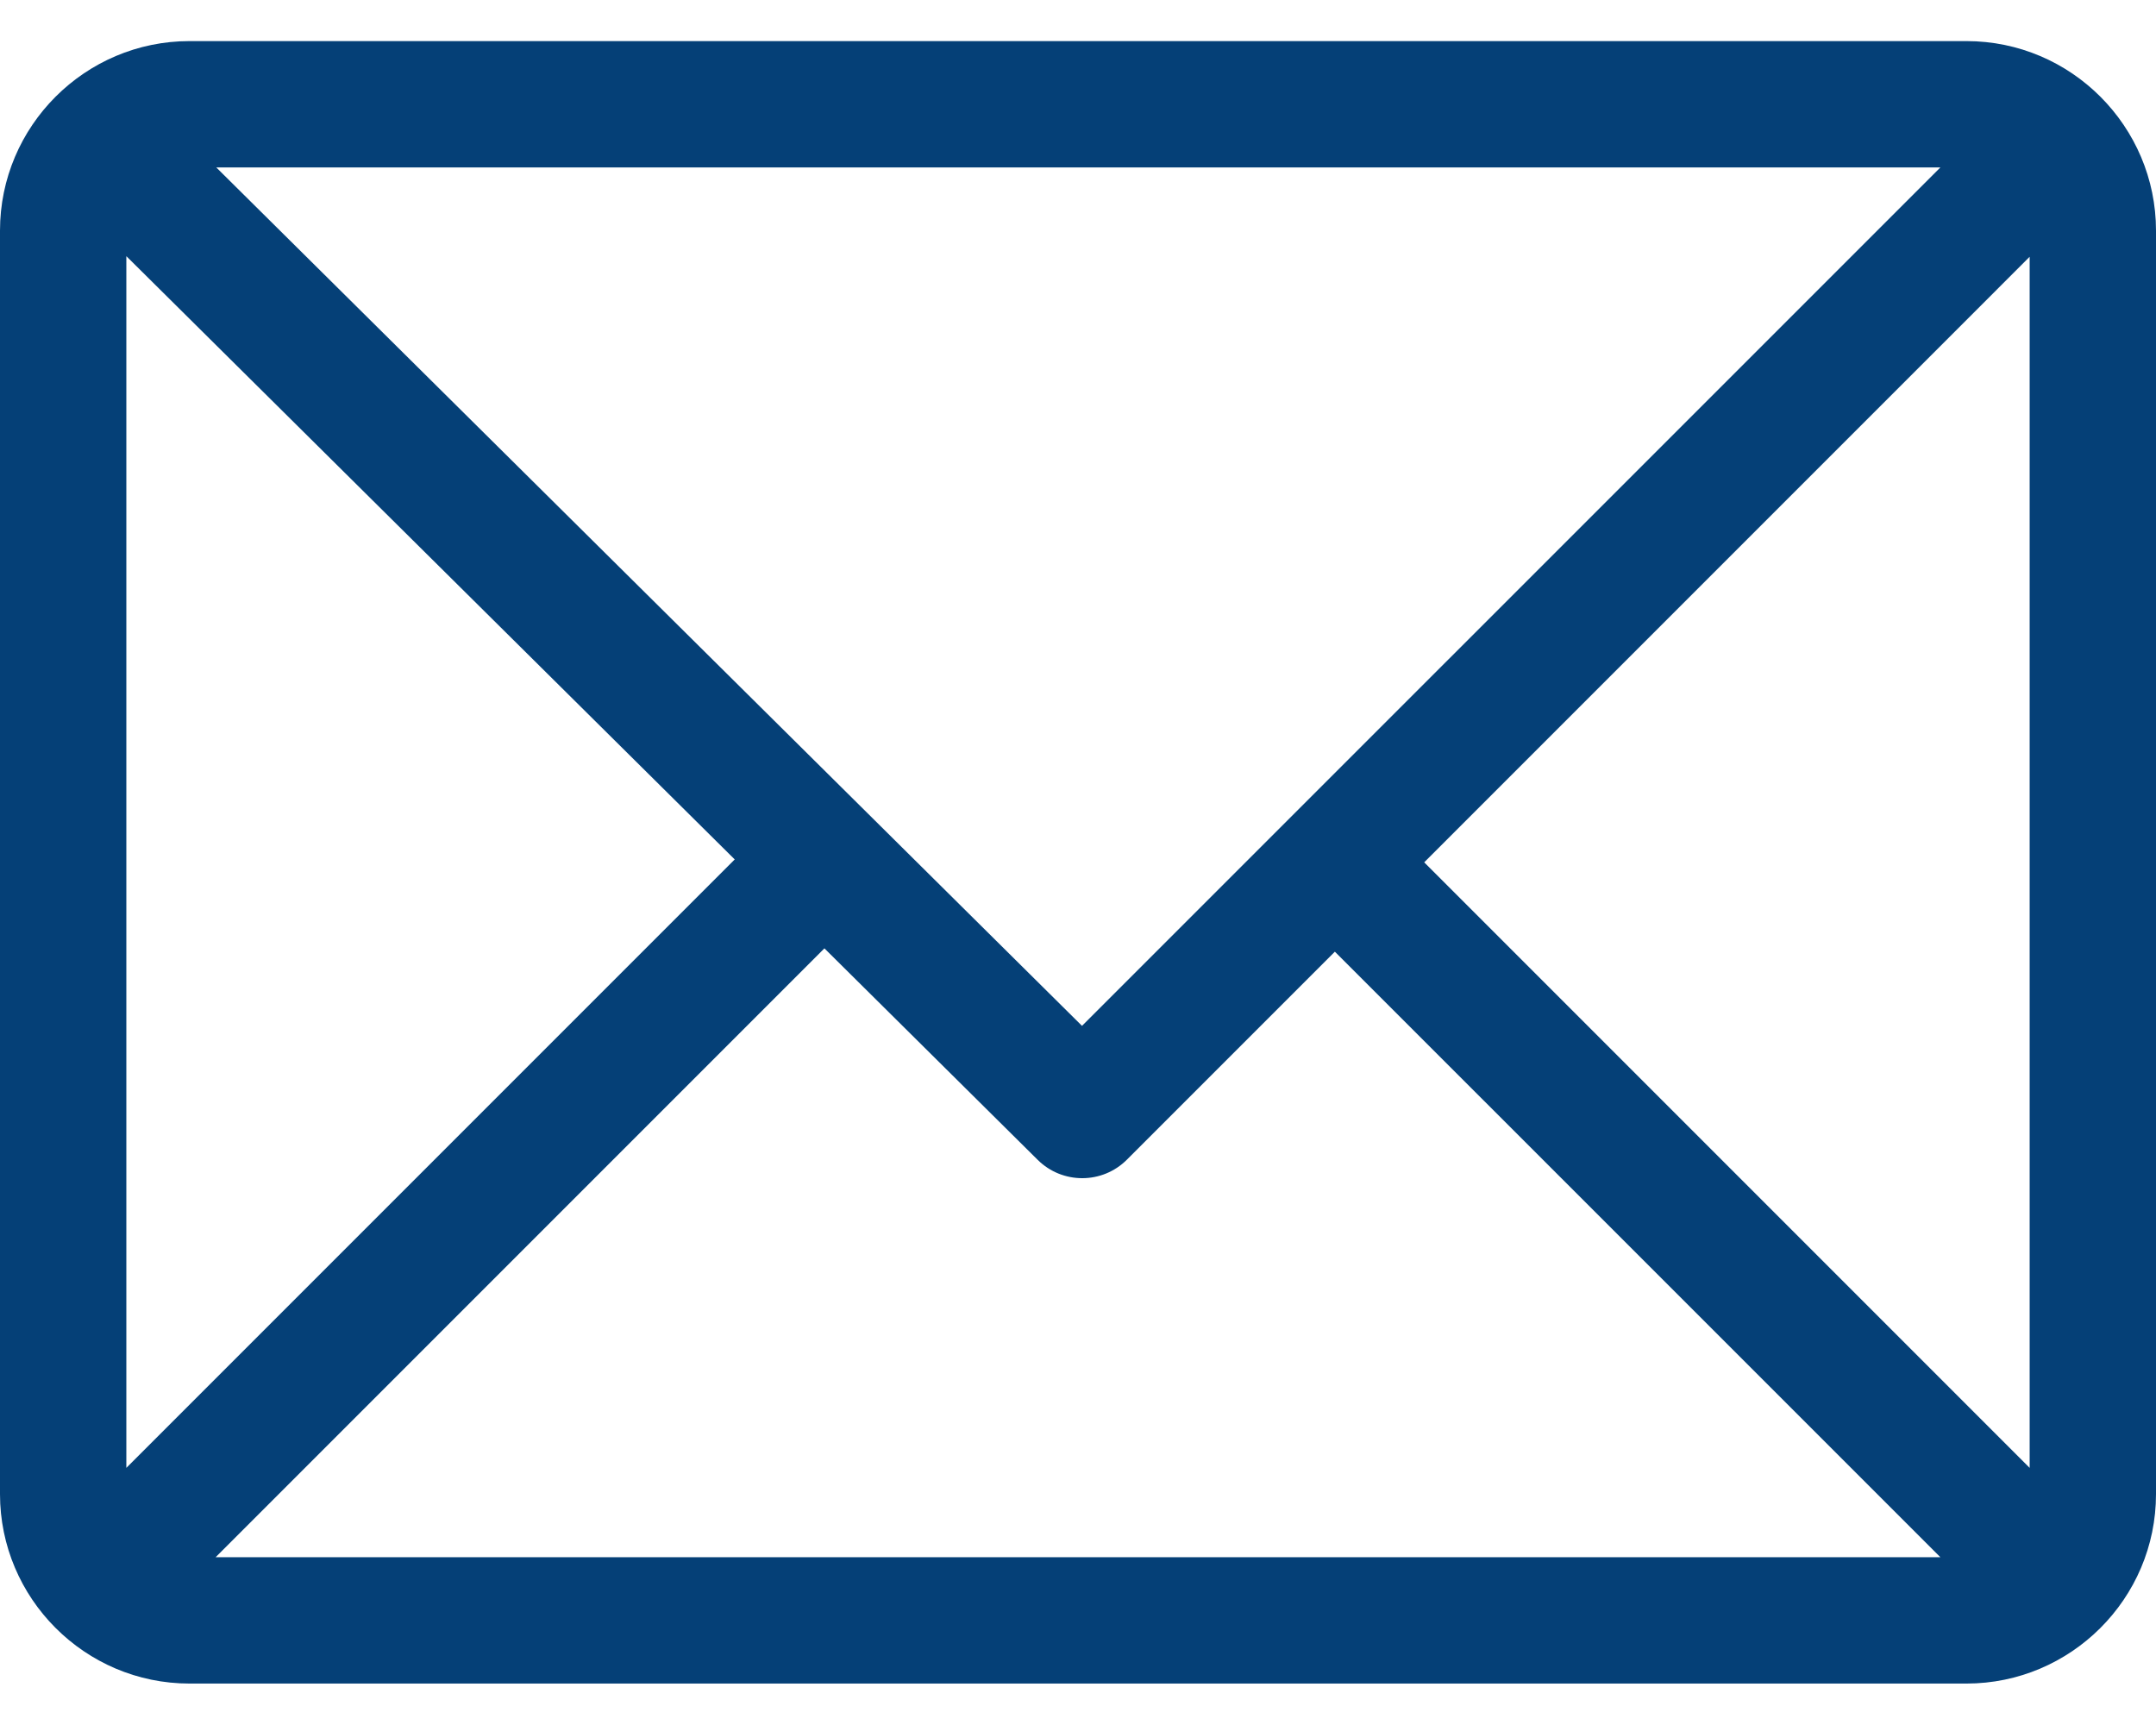 <svg width="50" height="40" viewBox="0 0 50 40" fill="none" xmlns="http://www.w3.org/2000/svg">
<path d="M45.605 0.953H4.395C1.974 0.953 0 2.925 0 5.348V34.645C0 37.059 1.966 39.039 4.395 39.039H45.605C48.02 39.039 50 37.073 50 34.645V5.348C50 2.934 48.034 0.953 45.605 0.953ZM44.999 3.883L25.093 23.788L5.016 3.883H44.999ZM2.93 34.038V5.94L17.039 19.929L2.93 34.038ZM5.001 36.109L19.119 21.991L24.066 26.896C24.639 27.463 25.563 27.462 26.134 26.891L30.957 22.068L44.999 36.109H5.001ZM47.07 34.038L33.029 19.996L47.07 5.954V34.038Z" fill="#054077"/>
</svg>
